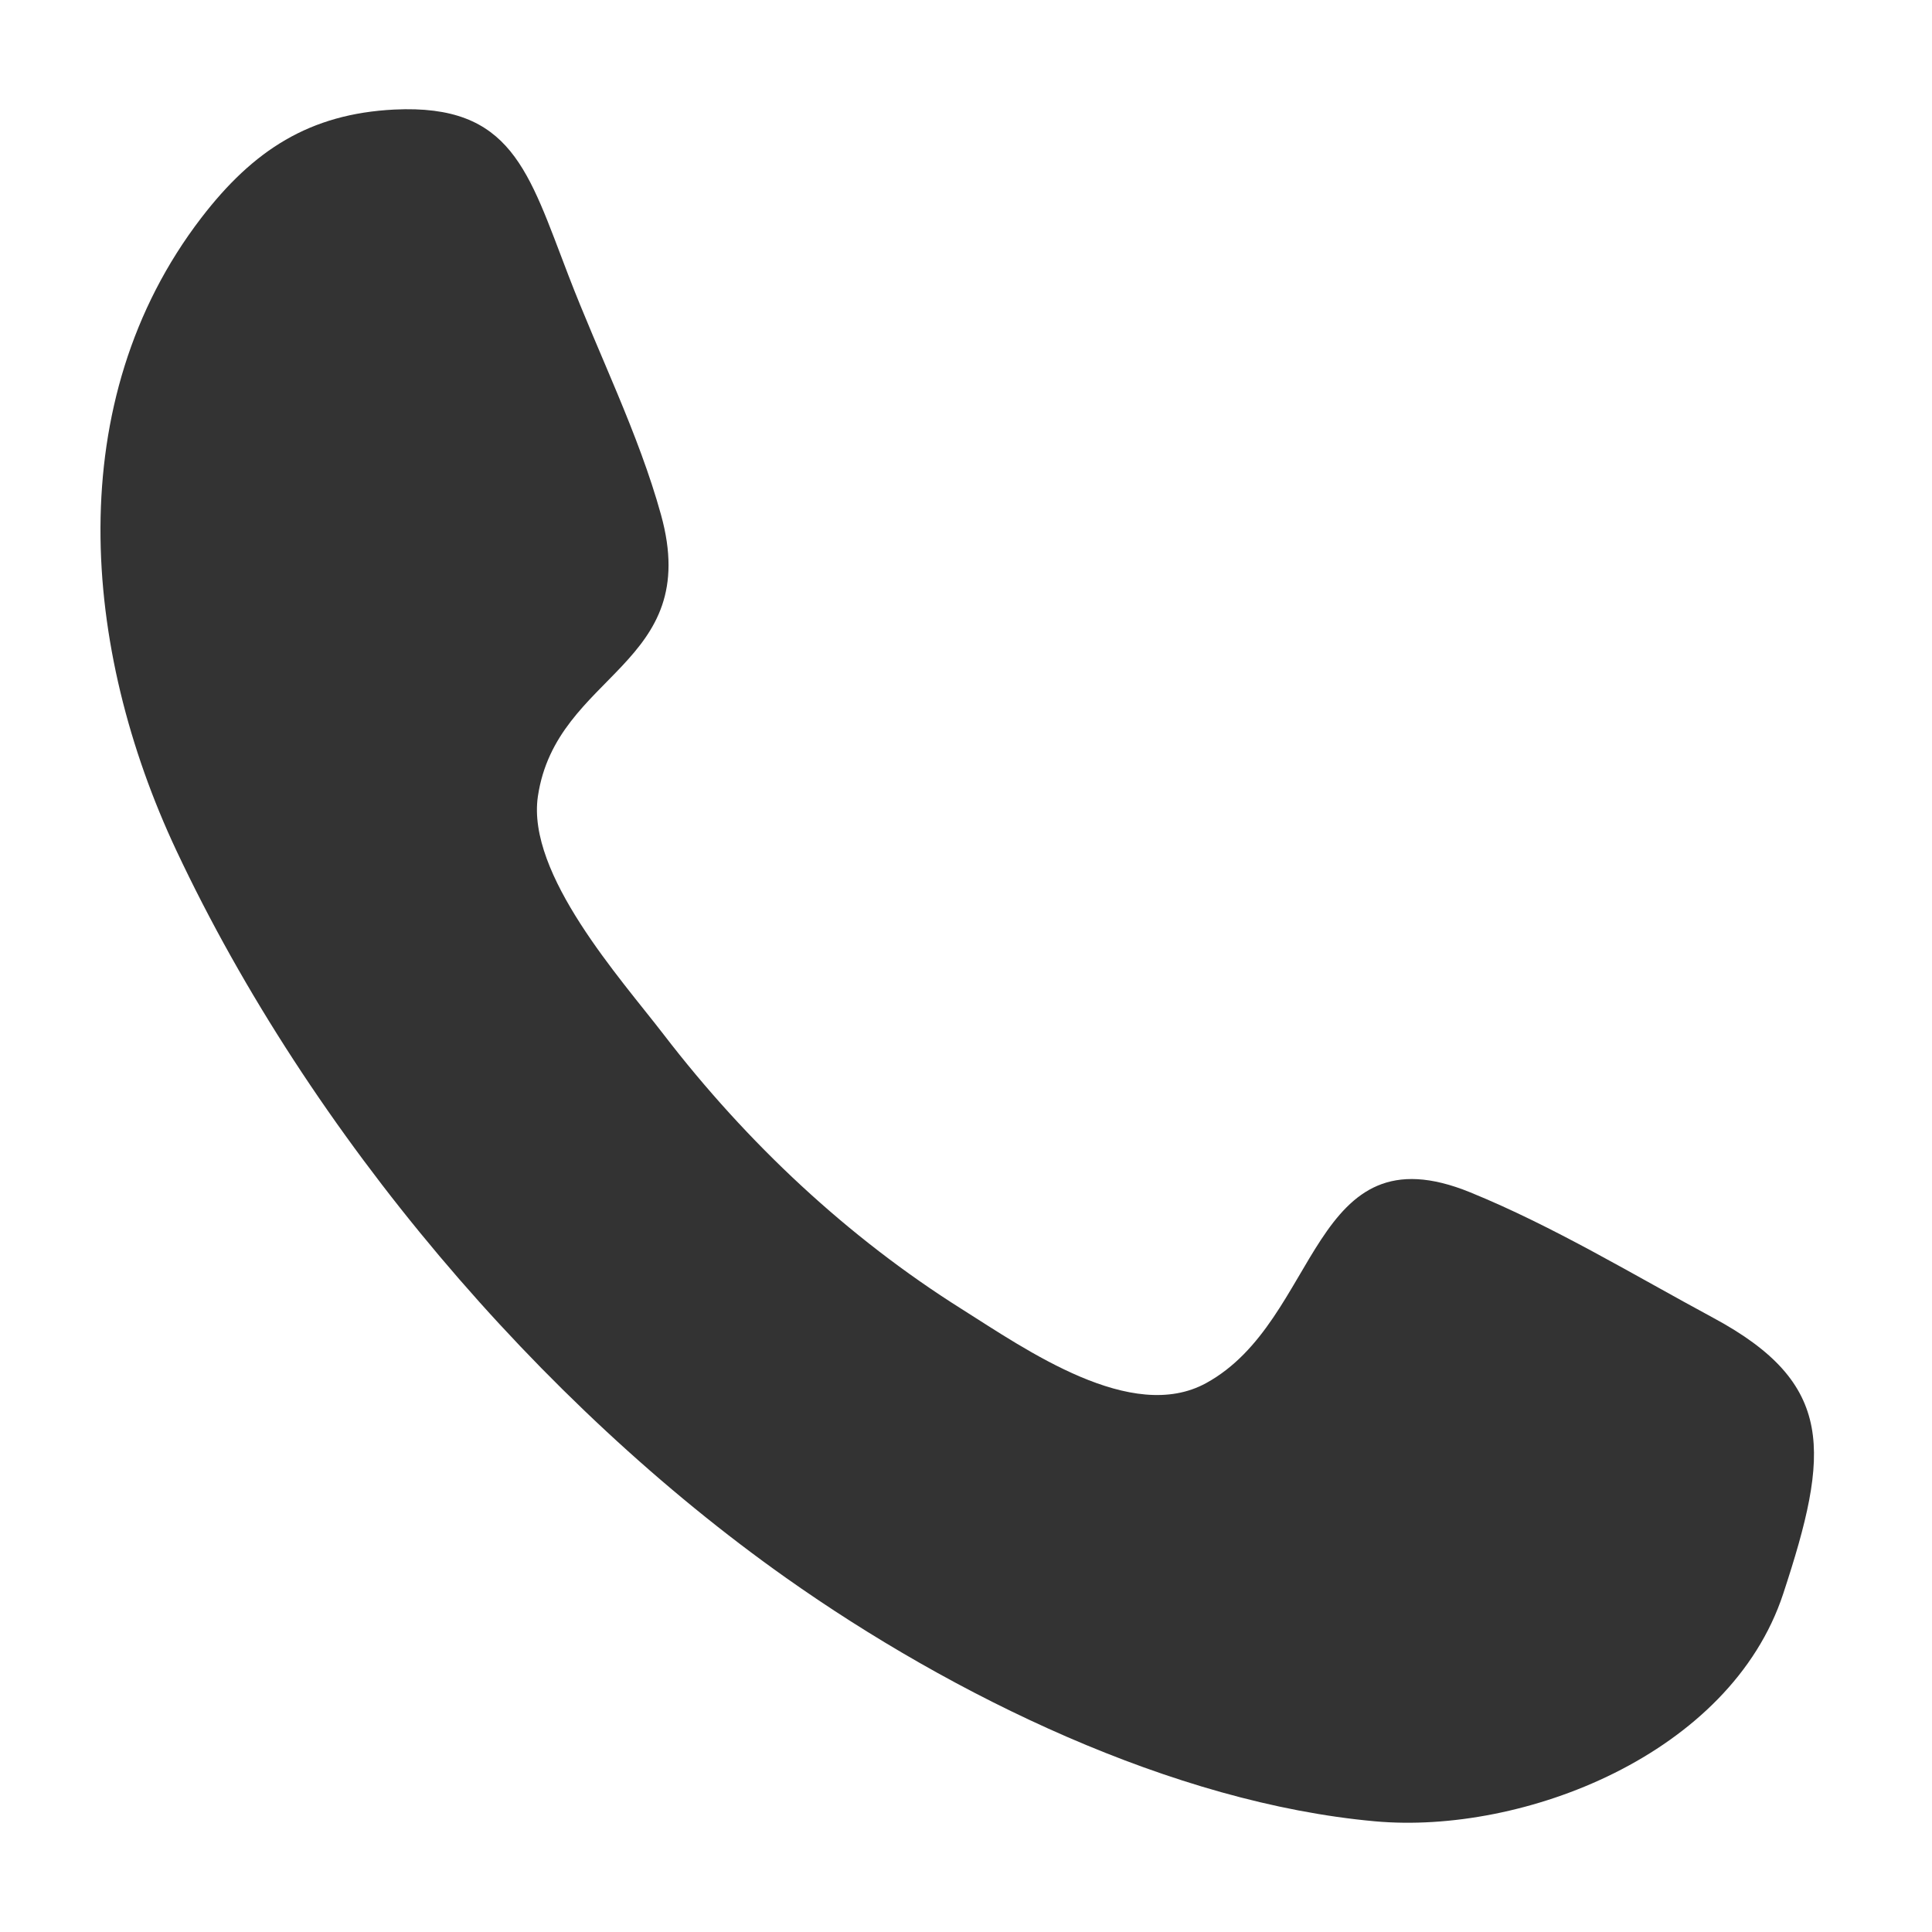 <svg width="41" height="41" viewBox="0 0 41 41" fill="none" xmlns="http://www.w3.org/2000/svg">
<path fill-rule="evenodd" clip-rule="evenodd" d="M37.842 33.823C36.719 37.234 32.322 38.935 29.18 38.651C24.889 38.264 20.22 35.988 16.676 33.481C11.466 29.796 6.586 24.097 3.742 18.048C1.733 13.774 1.282 8.52 4.271 4.624C5.376 3.184 6.571 2.415 8.368 2.325C10.86 2.204 11.209 3.63 12.065 5.85C12.702 7.511 13.553 9.205 14.028 10.926C14.918 14.138 11.808 14.272 11.415 16.898C11.17 18.553 13.178 20.774 14.084 21.954C15.861 24.267 17.997 26.262 20.407 27.779C21.786 28.649 24.014 30.218 25.595 29.352C28.029 28.019 27.798 23.915 31.202 25.304C32.964 26.022 34.671 27.057 36.353 27.964C38.955 29.363 38.834 30.812 37.842 33.823C38.584 31.573 37.1 36.073 37.842 33.823Z" fill="#333333"/>
</svg>
